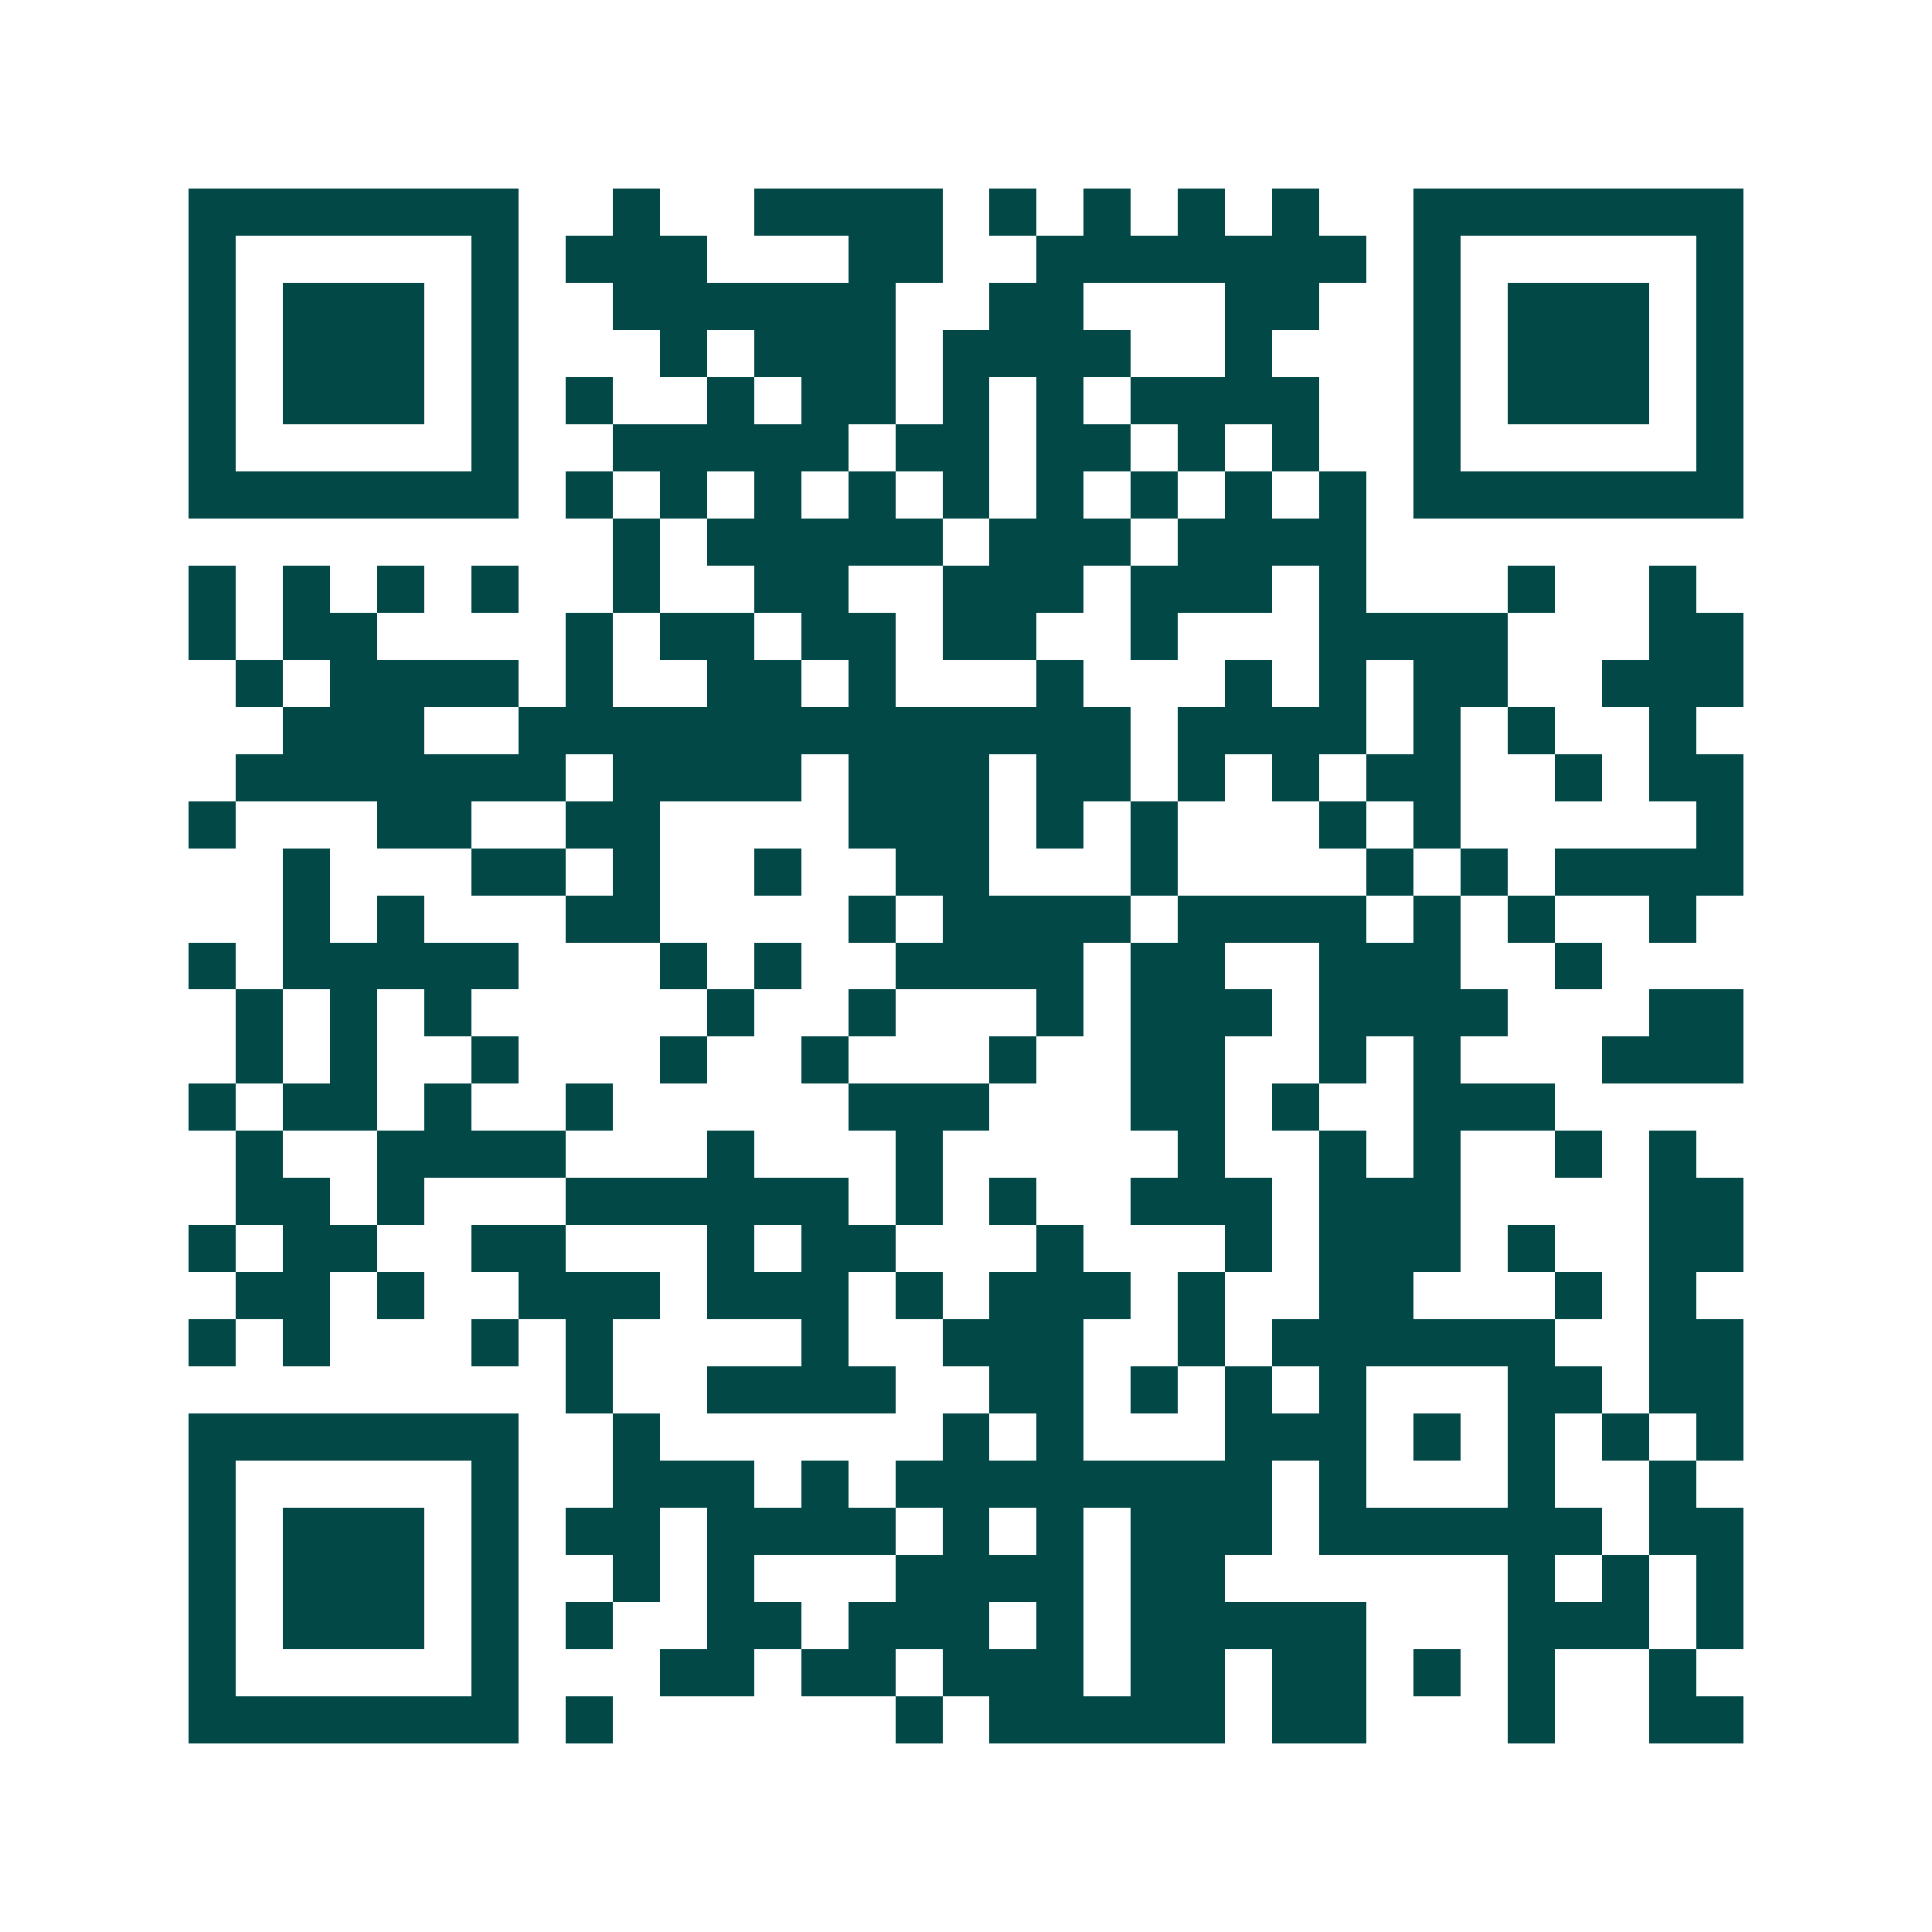 <svg xmlns="http://www.w3.org/2000/svg" width="200" height="200" viewBox="0 0 41 41" shape-rendering="crispEdges"><path fill="#ffffff" d="M0 0h41v41H0z"/><path stroke="#014847" d="M4 4.5h7m2 0h1m2 0h4m1 0h1m1 0h1m1 0h1m1 0h1m2 0h7M4 5.5h1m5 0h1m1 0h3m3 0h2m2 0h7m1 0h1m5 0h1M4 6.5h1m1 0h3m1 0h1m2 0h6m2 0h2m3 0h2m2 0h1m1 0h3m1 0h1M4 7.5h1m1 0h3m1 0h1m3 0h1m1 0h3m1 0h4m2 0h1m3 0h1m1 0h3m1 0h1M4 8.5h1m1 0h3m1 0h1m1 0h1m2 0h1m1 0h2m1 0h1m1 0h1m1 0h4m2 0h1m1 0h3m1 0h1M4 9.5h1m5 0h1m2 0h5m1 0h2m1 0h2m1 0h1m1 0h1m2 0h1m5 0h1M4 10.5h7m1 0h1m1 0h1m1 0h1m1 0h1m1 0h1m1 0h1m1 0h1m1 0h1m1 0h1m1 0h7M13 11.5h1m1 0h5m1 0h3m1 0h4M4 12.5h1m1 0h1m1 0h1m1 0h1m2 0h1m2 0h2m2 0h3m1 0h3m1 0h1m3 0h1m2 0h1M4 13.5h1m1 0h2m4 0h1m1 0h2m1 0h2m1 0h2m2 0h1m3 0h4m3 0h2M5 14.5h1m1 0h4m1 0h1m2 0h2m1 0h1m3 0h1m3 0h1m1 0h1m1 0h2m2 0h3M6 15.5h3m2 0h13m1 0h4m1 0h1m1 0h1m2 0h1M5 16.5h7m1 0h4m1 0h3m1 0h2m1 0h1m1 0h1m1 0h2m2 0h1m1 0h2M4 17.5h1m3 0h2m2 0h2m4 0h3m1 0h1m1 0h1m3 0h1m1 0h1m5 0h1M6 18.5h1m3 0h2m1 0h1m2 0h1m2 0h2m3 0h1m4 0h1m1 0h1m1 0h4M6 19.5h1m1 0h1m3 0h2m4 0h1m1 0h4m1 0h4m1 0h1m1 0h1m2 0h1M4 20.5h1m1 0h5m3 0h1m1 0h1m2 0h4m1 0h2m2 0h3m2 0h1M5 21.5h1m1 0h1m1 0h1m5 0h1m2 0h1m3 0h1m1 0h3m1 0h4m3 0h2M5 22.5h1m1 0h1m2 0h1m3 0h1m2 0h1m3 0h1m2 0h2m2 0h1m1 0h1m3 0h3M4 23.5h1m1 0h2m1 0h1m2 0h1m5 0h3m3 0h2m1 0h1m2 0h3M5 24.5h1m2 0h4m3 0h1m3 0h1m5 0h1m2 0h1m1 0h1m2 0h1m1 0h1M5 25.5h2m1 0h1m3 0h6m1 0h1m1 0h1m2 0h3m1 0h3m4 0h2M4 26.5h1m1 0h2m2 0h2m3 0h1m1 0h2m3 0h1m3 0h1m1 0h3m1 0h1m2 0h2M5 27.5h2m1 0h1m2 0h3m1 0h3m1 0h1m1 0h3m1 0h1m2 0h2m3 0h1m1 0h1M4 28.5h1m1 0h1m3 0h1m1 0h1m4 0h1m2 0h3m2 0h1m1 0h6m2 0h2M12 29.5h1m2 0h4m2 0h2m1 0h1m1 0h1m1 0h1m3 0h2m1 0h2M4 30.5h7m2 0h1m6 0h1m1 0h1m3 0h3m1 0h1m1 0h1m1 0h1m1 0h1M4 31.5h1m5 0h1m2 0h3m1 0h1m1 0h8m1 0h1m3 0h1m2 0h1M4 32.5h1m1 0h3m1 0h1m1 0h2m1 0h4m1 0h1m1 0h1m1 0h3m1 0h6m1 0h2M4 33.5h1m1 0h3m1 0h1m2 0h1m1 0h1m3 0h4m1 0h2m6 0h1m1 0h1m1 0h1M4 34.5h1m1 0h3m1 0h1m1 0h1m2 0h2m1 0h3m1 0h1m1 0h5m3 0h3m1 0h1M4 35.5h1m5 0h1m3 0h2m1 0h2m1 0h3m1 0h2m1 0h2m1 0h1m1 0h1m2 0h1M4 36.5h7m1 0h1m6 0h1m1 0h5m1 0h2m3 0h1m2 0h2"/></svg>
